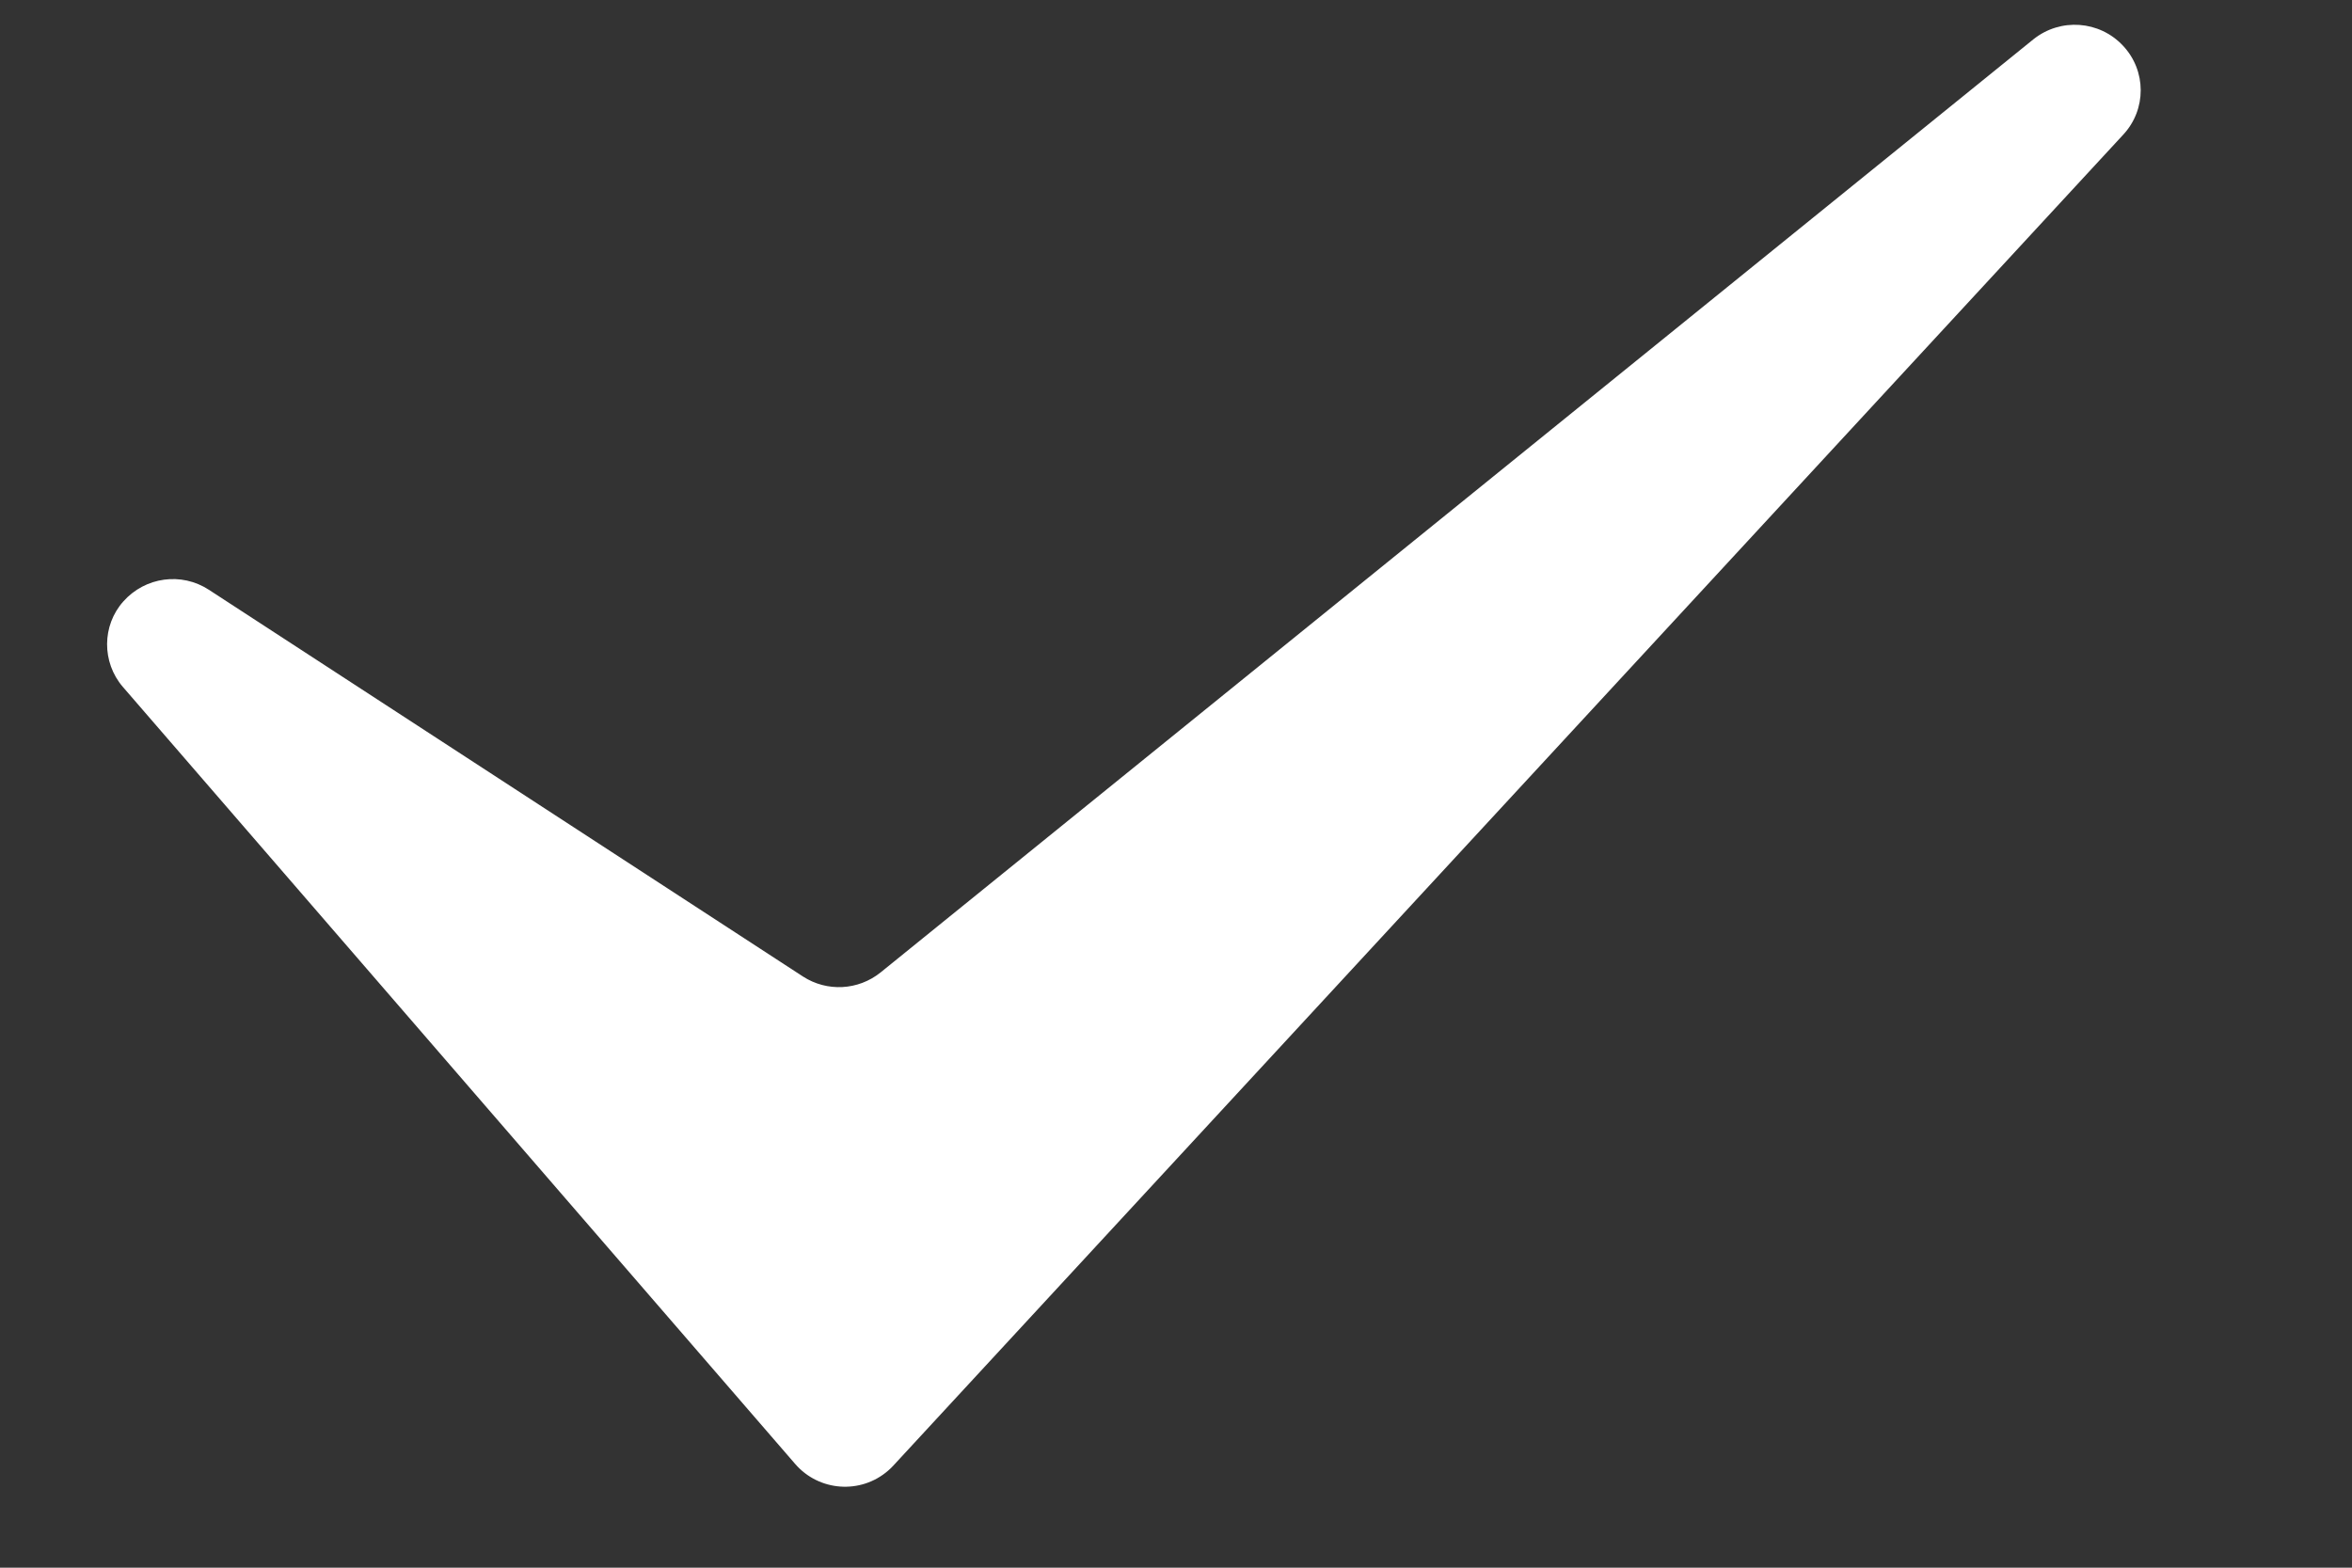 <?xml version="1.0" encoding="UTF-8"?>
<svg width="15px" height="10px" viewBox="0 0 15 10" version="1.1" xmlns="http://www.w3.org/2000/svg" xmlns:xlink="http://www.w3.org/1999/xlink">
    <rect x="0" y="0" width="15" height="10" fill="#333333" stroke="none"/>
    <title>勾选备份 3</title>
    <g id="页面-1" stroke="none" stroke-width="1" fill="none" fill-rule="evenodd">
        <g id="登录/注册" transform="translate(-273, -549)" fill="#FFFFFF" fill-rule="nonzero">
            <g id="勾选备份-3" transform="translate(273, 549)">
                <path d="M0.783,4.381 L5.071,9.338 C5.223,9.514 5.489,9.533 5.664,9.381 C5.676,9.371 5.688,9.359 5.698,9.348 L13.541,0.859 C13.69,0.699 13.69,0.451 13.539,0.291 C13.389,0.131 13.141,0.113 12.969,0.25 L5.616,6.203 C5.473,6.318 5.274,6.328 5.121,6.229 L1.332,3.762 C1.157,3.648 0.926,3.68 0.787,3.836 C0.649,3.99 0.649,4.225 0.783,4.381 Z" id="路径"></path>
            </g>
        </g>
    </g>
</svg>